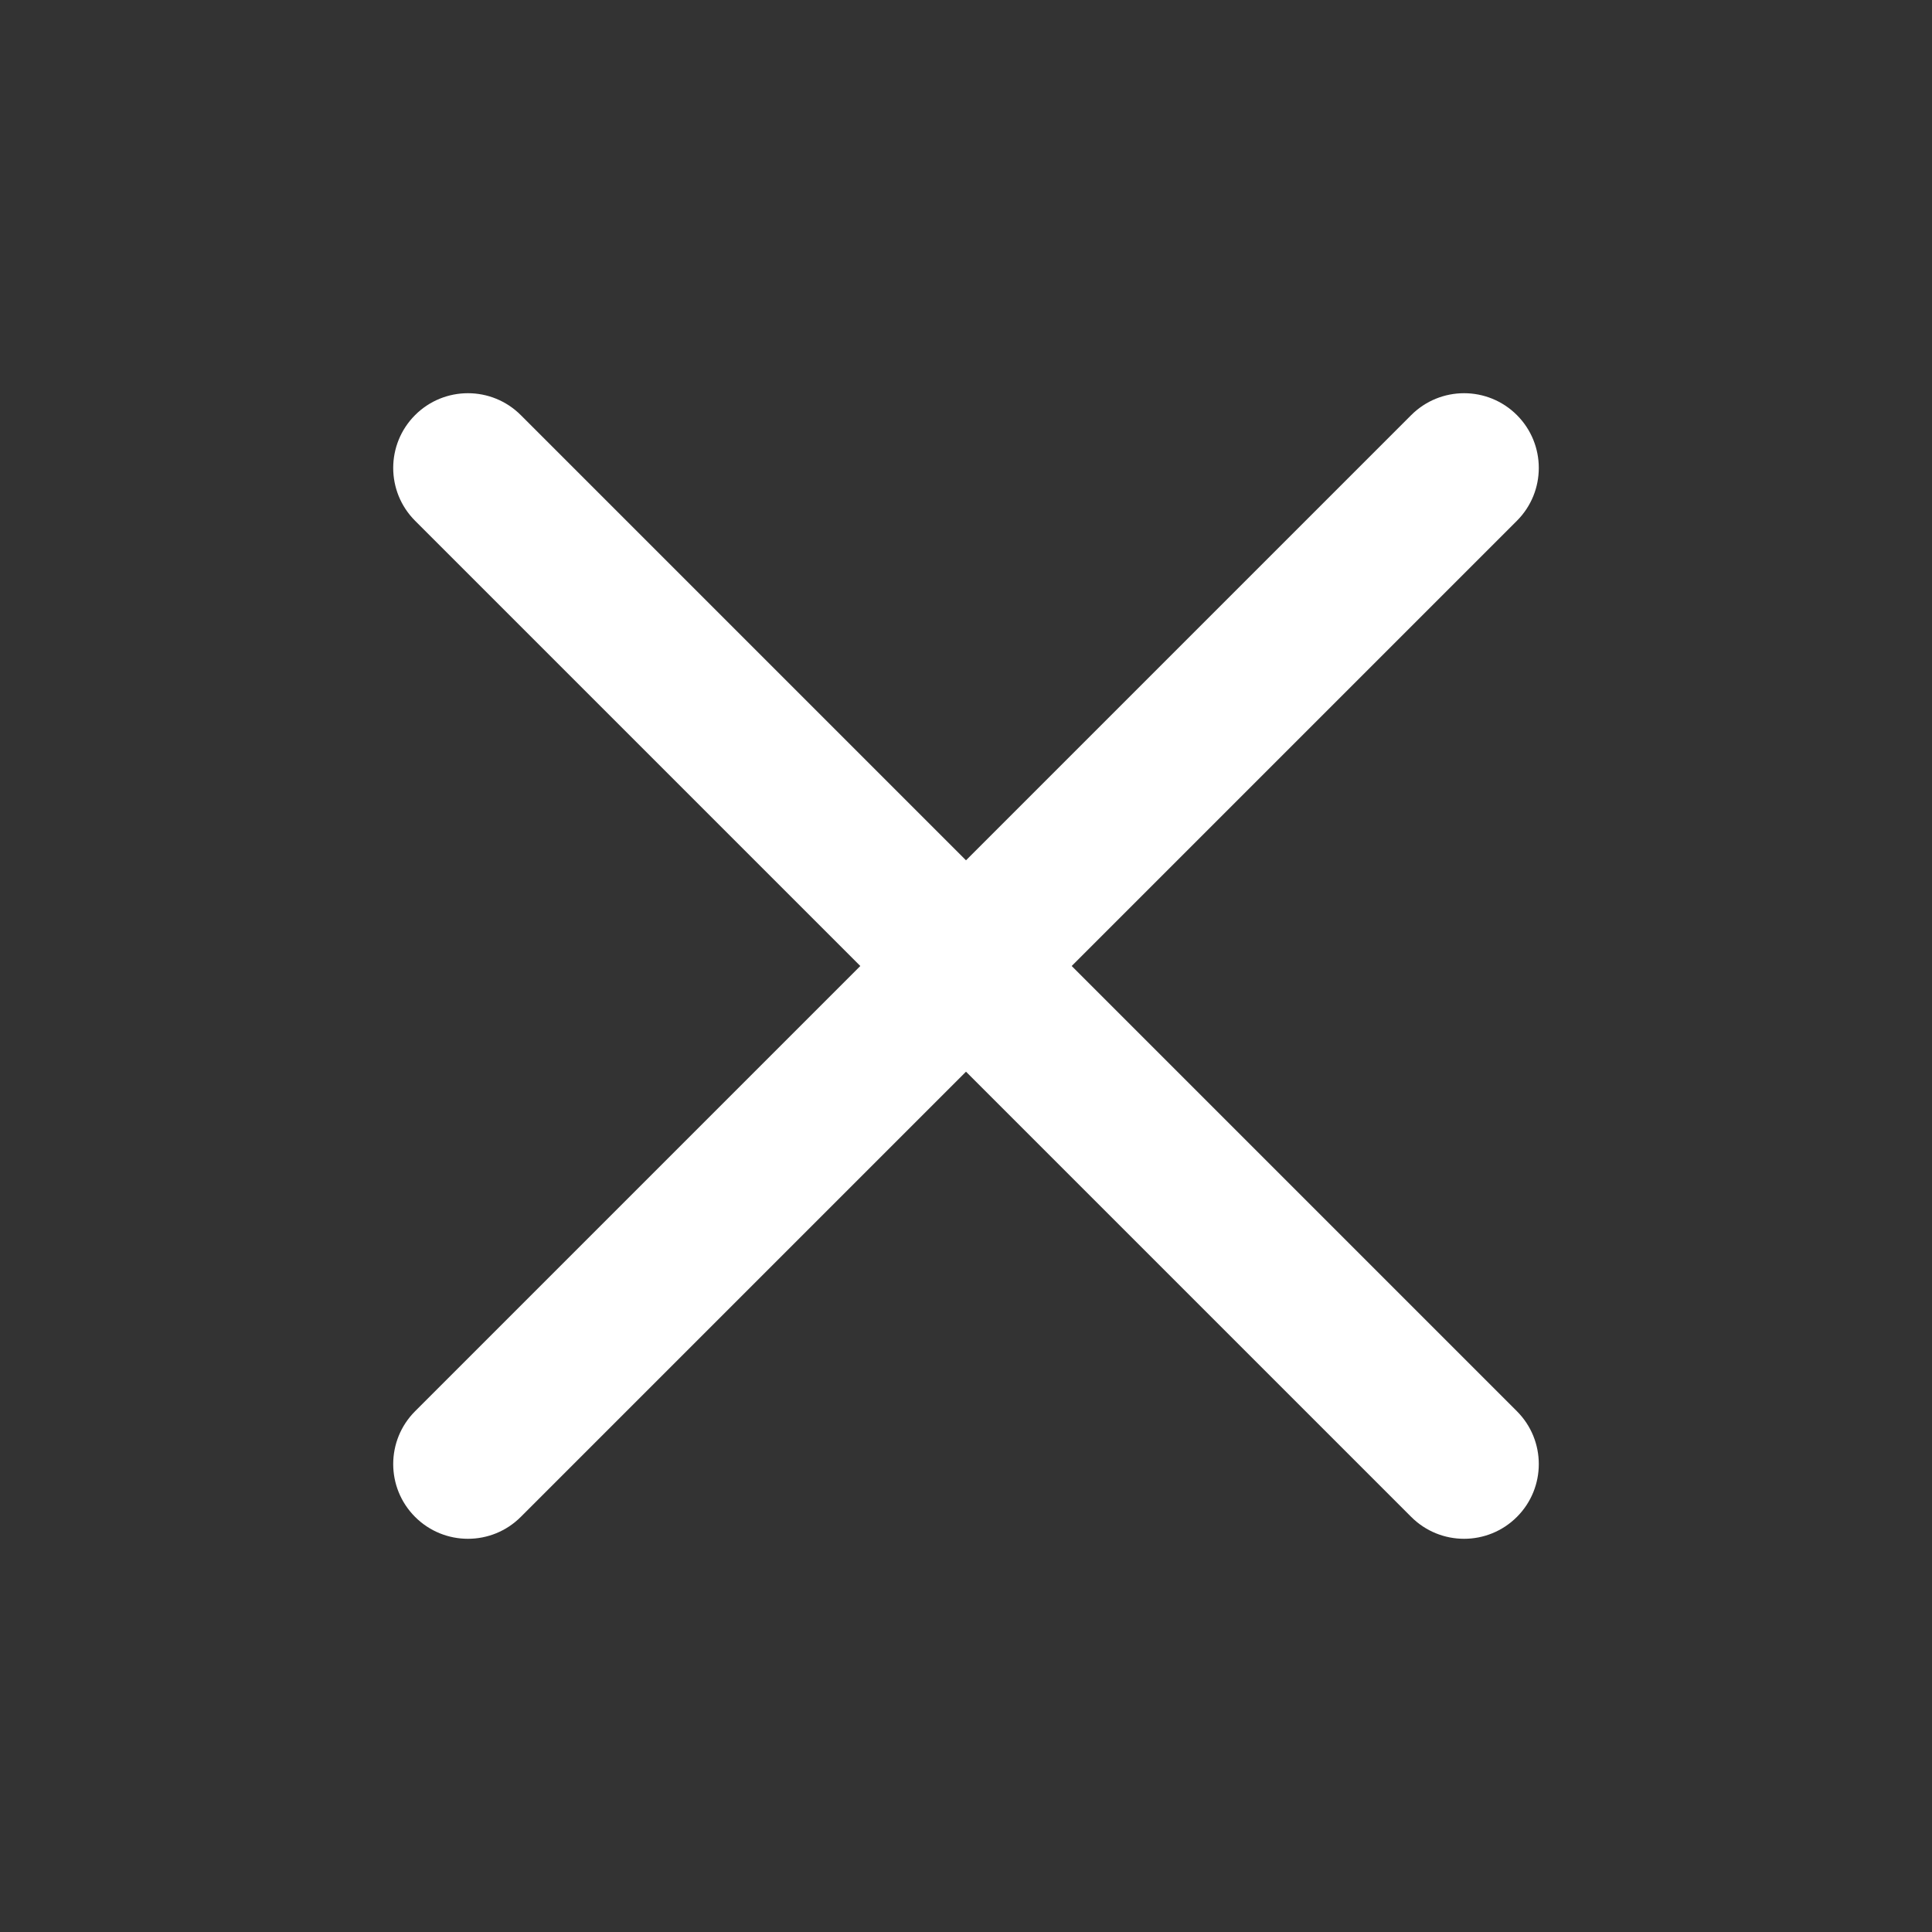 <svg width="20" height="20" viewBox="0 0 20 20" fill="none" xmlns="http://www.w3.org/2000/svg">
<rect x="0" y="0" width="20" height="20" fill="#333333" stroke="none"/>
<path d="M15.703 5.391C16.005 5.089 16.005 4.599 15.703 4.297C15.401 3.995 14.911 3.995 14.609 4.297L10 8.906L5.391 4.297C5.089 3.995 4.599 3.995 4.297 4.297C3.995 4.599 3.995 5.089 4.297 5.391L8.906 10L4.297 14.609C3.995 14.911 3.995 15.401 4.297 15.703C4.599 16.005 5.089 16.005 5.391 15.703L10 11.094L14.609 15.703C14.911 16.005 15.401 16.005 15.703 15.703C16.005 15.401 16.005 14.911 15.703 14.609L11.094 10L15.703 5.391Z" fill="white"/>
</svg>
